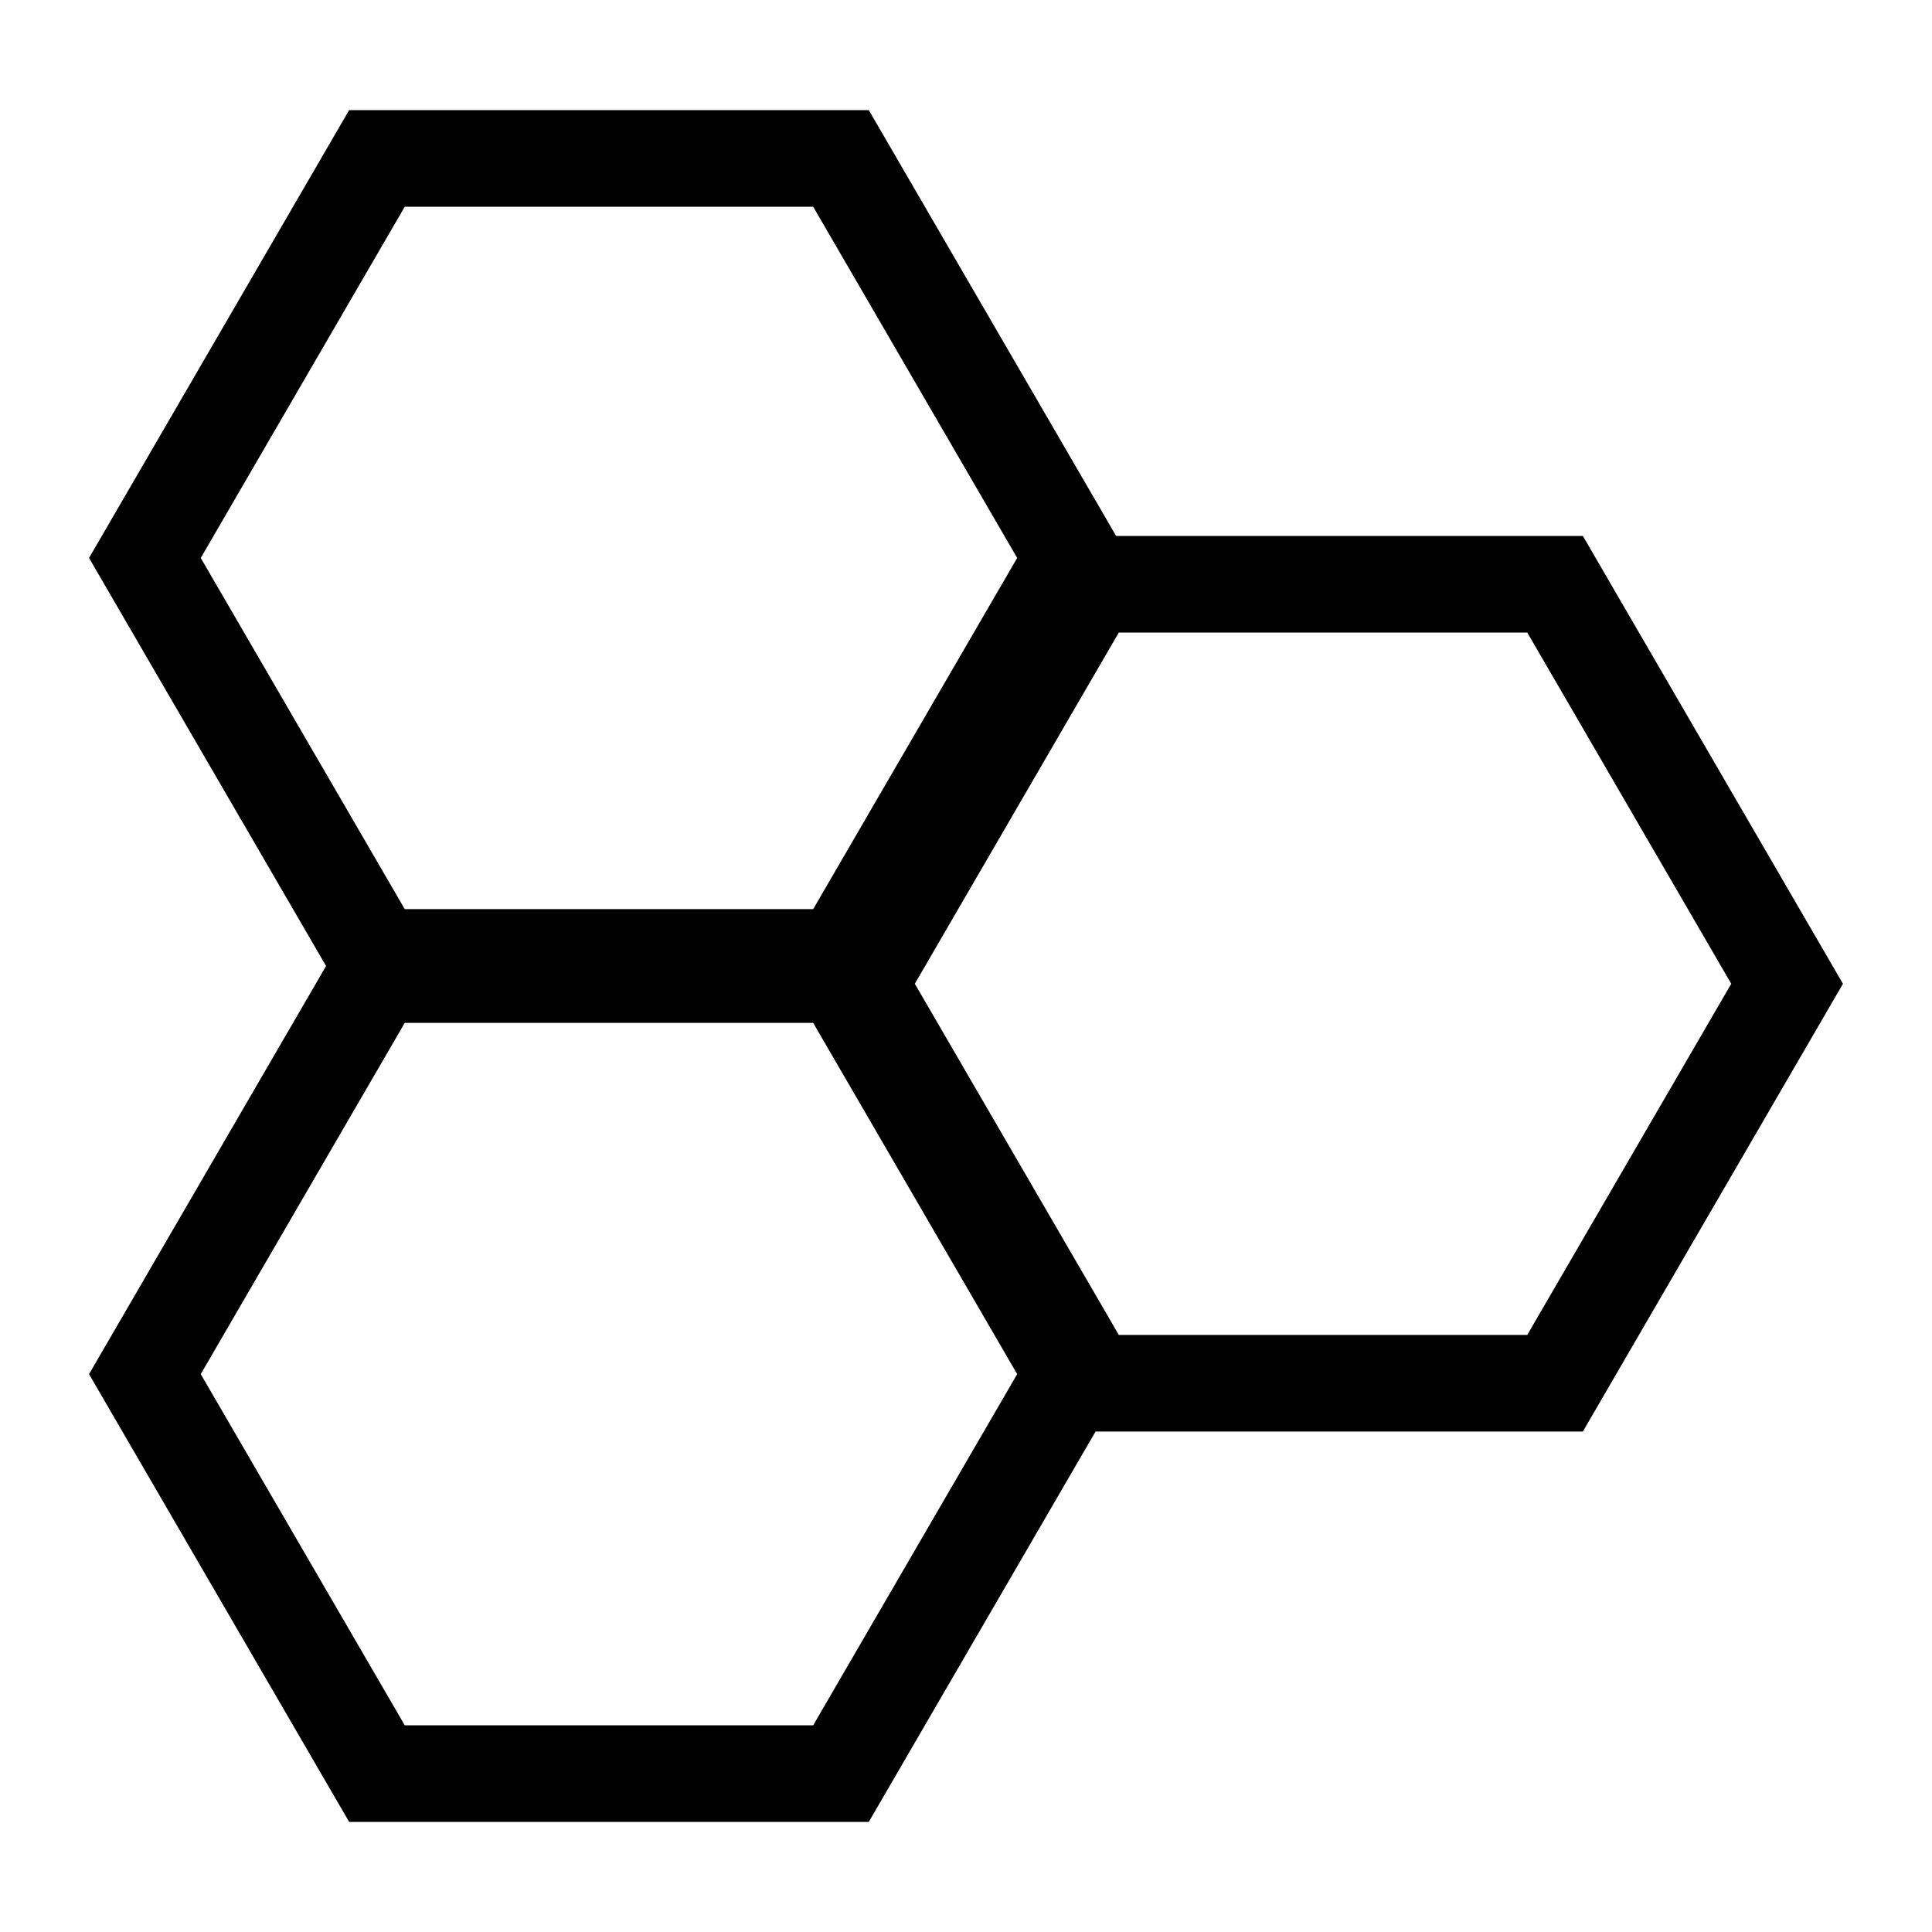<svg width="20" height="20" viewBox="0 0 20 20" fill="none" xmlns="http://www.w3.org/2000/svg">
<path d="M11.108 5.776L8.706 9.911L3.902 9.911L1.5 5.776L3.902 1.64L8.706 1.64L11.108 5.776Z" stroke="black" stroke-miterlimit="10"/>
<path d="M18.5 10.184L16.098 14.319L11.294 14.319L8.892 10.184L11.294 6.048L16.098 6.048L18.5 10.184Z" stroke="black" stroke-miterlimit="10"/>
<path d="M11.108 14.225L8.706 18.36L3.902 18.36L1.5 14.225L3.902 10.089L8.706 10.089L11.108 14.225Z" stroke="black" stroke-miterlimit="10"/>
</svg>
